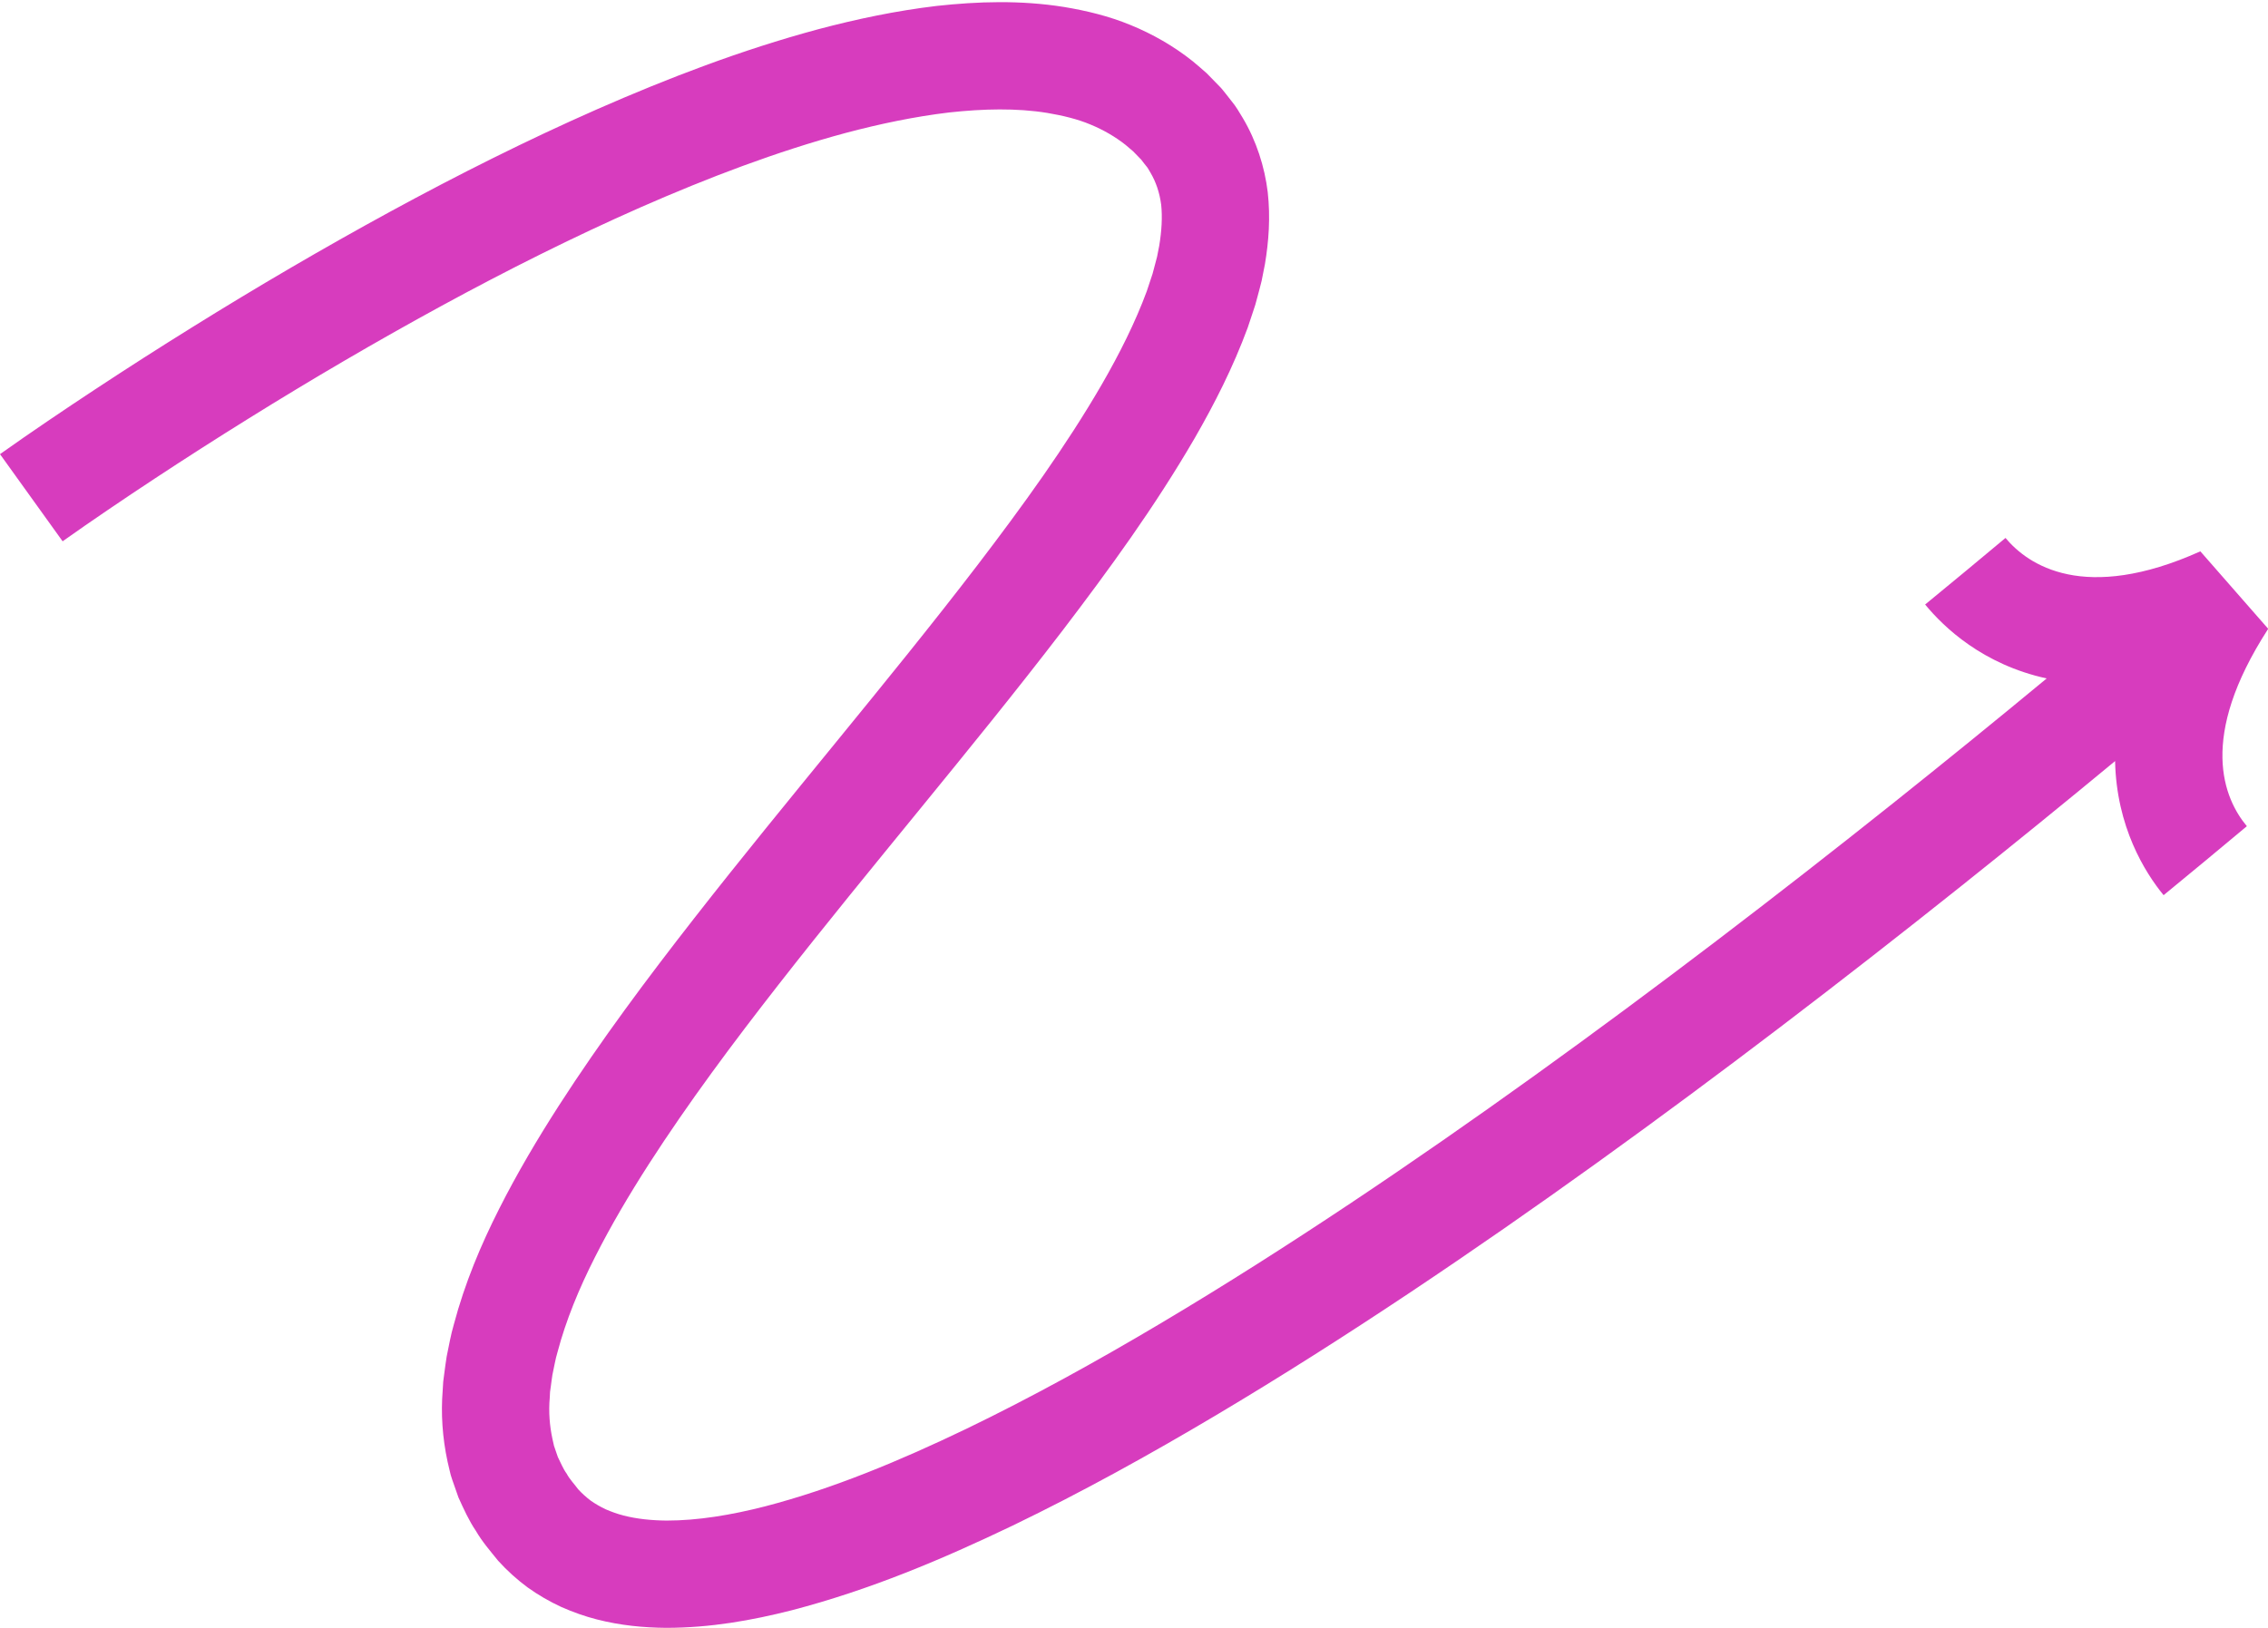 <?xml version="1.0" encoding="UTF-8" standalone="no"?><svg xmlns="http://www.w3.org/2000/svg" xmlns:xlink="http://www.w3.org/1999/xlink" fill="#d73cbe" height="303.5" preserveAspectRatio="xMidYMid meet" version="1" viewBox="0.0 -0.4 422.7 303.5" width="422.7" zoomAndPan="magnify"><g id="change1_1"><path d="M414.21,140.938c0.122,6.023,2.437,10.16,4.552,12.684c-5.156,4.317-10.328,8.601-15.519,12.86 c-3.493-4.248-8.789-12.76-9.042-24.998c-9.544,7.898-19.158,15.708-28.844,23.431 c-11.062,8.82-22.219,17.525-33.484,26.101c-11.265,8.576-22.641,17.019-34.151,25.3 c-11.511,8.279-23.157,16.392-34.984,24.281c-11.832,7.882-23.839,15.545-36.123,22.849 c-12.285,7.302-24.837,14.26-37.871,20.555c-13.055,6.254-26.532,11.977-41.224,15.803 c-7.36,1.865-15.063,3.26-23.378,3.266c-4.161-0.036-8.492-0.437-12.911-1.572 c-2.208-0.562-4.428-1.352-6.61-2.313c-2.179-1.007-4.303-2.23-6.309-3.667c-1.984-1.472-3.831-3.138-5.477-4.964 c-1.453-1.808-2.957-3.518-4.141-5.561c-1.311-1.932-2.275-4.095-3.249-6.227c-0.399-1.1-0.786-2.205-1.161-3.314 c-0.205-0.552-0.35-1.112-0.474-1.675l-0.394-1.688c-0.971-4.497-1.257-9.038-0.909-13.294l0.098-1.614 l0.203-1.563c0.144-1.038,0.266-2.092,0.439-3.116c0.421-2,0.767-4.06,1.331-5.97 c2.065-7.783,5.068-14.886,8.454-21.579c3.388-6.701,7.148-13.039,11.088-19.176 c7.896-12.261,16.489-23.748,25.25-34.973c8.765-11.223,17.731-22.159,26.623-33.057 c8.892-10.897,17.725-21.747,26.157-32.756c8.401-11.004,16.507-22.18,23.19-33.705 c3.32-5.752,6.256-11.605,8.393-17.398l0.715-2.159l0.36-1.078l0.282-1.064c0.182-0.707,0.392-1.419,0.56-2.119 l0.405-2.072c0.45-2.725,0.608-5.324,0.361-7.624c-0.303-2.277-0.96-4.23-2.014-6.013 c-0.272-0.442-0.487-0.914-0.869-1.313l-0.498-0.636c-0.17-0.215-0.294-0.434-0.542-0.653 c-0.44-0.439-0.871-0.884-1.297-1.337l-1.413-1.204c-1.943-1.538-4.14-2.806-6.578-3.814 c-2.432-1.018-5.167-1.666-8-2.146c-5.701-0.934-11.984-0.78-18.321-0.087c-6.363,0.759-12.823,2.104-19.26,3.813 c-12.887,3.471-25.669,8.356-38.223,13.865c-12.56,5.532-24.919,11.739-37.086,18.362 c-12.166,6.629-24.157,13.656-35.961,21.002c-5.904,3.669-11.761,7.42-17.564,11.242 c-2.902,1.911-5.789,3.841-8.656,5.79c-2.848,1.937-5.759,3.942-8.463,5.868L0,84.266 c3.029-2.157,5.917-4.143,8.888-6.165c2.954-2.008,5.919-3.989,8.895-5.949 c5.953-3.921,11.952-7.763,18.004-11.524c12.099-7.53,24.408-14.744,36.965-21.587 c12.56-6.835,25.38-13.281,38.588-19.099c13.217-5.793,26.802-11.02,41.111-14.88 c7.165-1.901,14.516-3.454,22.136-4.361c7.636-0.827,15.557-1.11,23.777,0.206 c4.096,0.685,8.256,1.672,12.337,3.353c4.071,1.664,8.039,3.916,11.604,6.762c0.87,0.737,1.749,1.467,2.594,2.231 l2.386,2.445c0.398,0.384,0.776,0.892,1.157,1.363l1.13,1.441c0.78,0.932,1.404,2.014,2.043,3.078 c2.543,4.263,4.091,9.137,4.66,13.847c0.523,4.712,0.183,9.191-0.519,13.399l-0.614,3.108 c-0.238,1.011-0.517,1.991-0.779,2.986l-0.403,1.485l-0.469,1.429l-0.95,2.85 c-2.737,7.422-6.182,14.175-9.888,20.612c-7.459,12.838-15.957,24.483-24.623,35.851 c-8.69,11.343-17.637,22.329-26.544,33.245c-8.907,10.916-17.791,21.755-26.356,32.722 c-8.56,10.963-16.838,22.057-24.186,33.474c-3.665,5.706-7.087,11.497-10.051,17.361 c-2.975,5.854-5.428,11.817-6.968,17.649c-0.447,1.466-0.649,2.89-0.975,4.329 c-0.118,0.71-0.188,1.408-0.29,2.112l-0.147,1.053l-0.05,1.022c-0.245,2.759-0.013,5.319,0.488,7.691 l0.2,0.884c0.055,0.299,0.124,0.592,0.242,0.862c0.204,0.553,0.395,1.109,0.575,1.672 c0.532,1.043,0.944,2.138,1.647,3.107c0.545,1.037,1.435,1.94,2.141,2.906c0.718,0.785,1.496,1.478,2.331,2.115 c0.864,0.604,1.794,1.146,2.808,1.625c1.044,0.443,2.141,0.856,3.347,1.16c2.402,0.62,5.13,0.911,8.001,0.935 c5.78,0.007,12.06-1.038,18.324-2.643c12.585-3.26,25.19-8.529,37.494-14.442 c12.322-5.95,24.422-12.648,36.335-19.731c11.917-7.085,23.651-14.572,35.25-22.299 c11.595-7.735,23.054-15.716,34.4-23.876c11.345-8.162,22.579-16.499,33.715-24.977 c11.136-8.478,22.178-17.093,33.13-25.825c9.589-7.646,19.111-15.382,28.56-23.201 c-11.915-2.601-19.165-9.538-22.654-13.782c5.014-4.114,10.009-8.251,14.975-12.409 c2.114,2.523,5.751,5.561,11.593,6.774c5.822,1.216,13.94,0.58,24.726-4.279l12.645,14.442 C416.133,127.052,414.094,134.894,414.21,140.938z"/></g></svg>